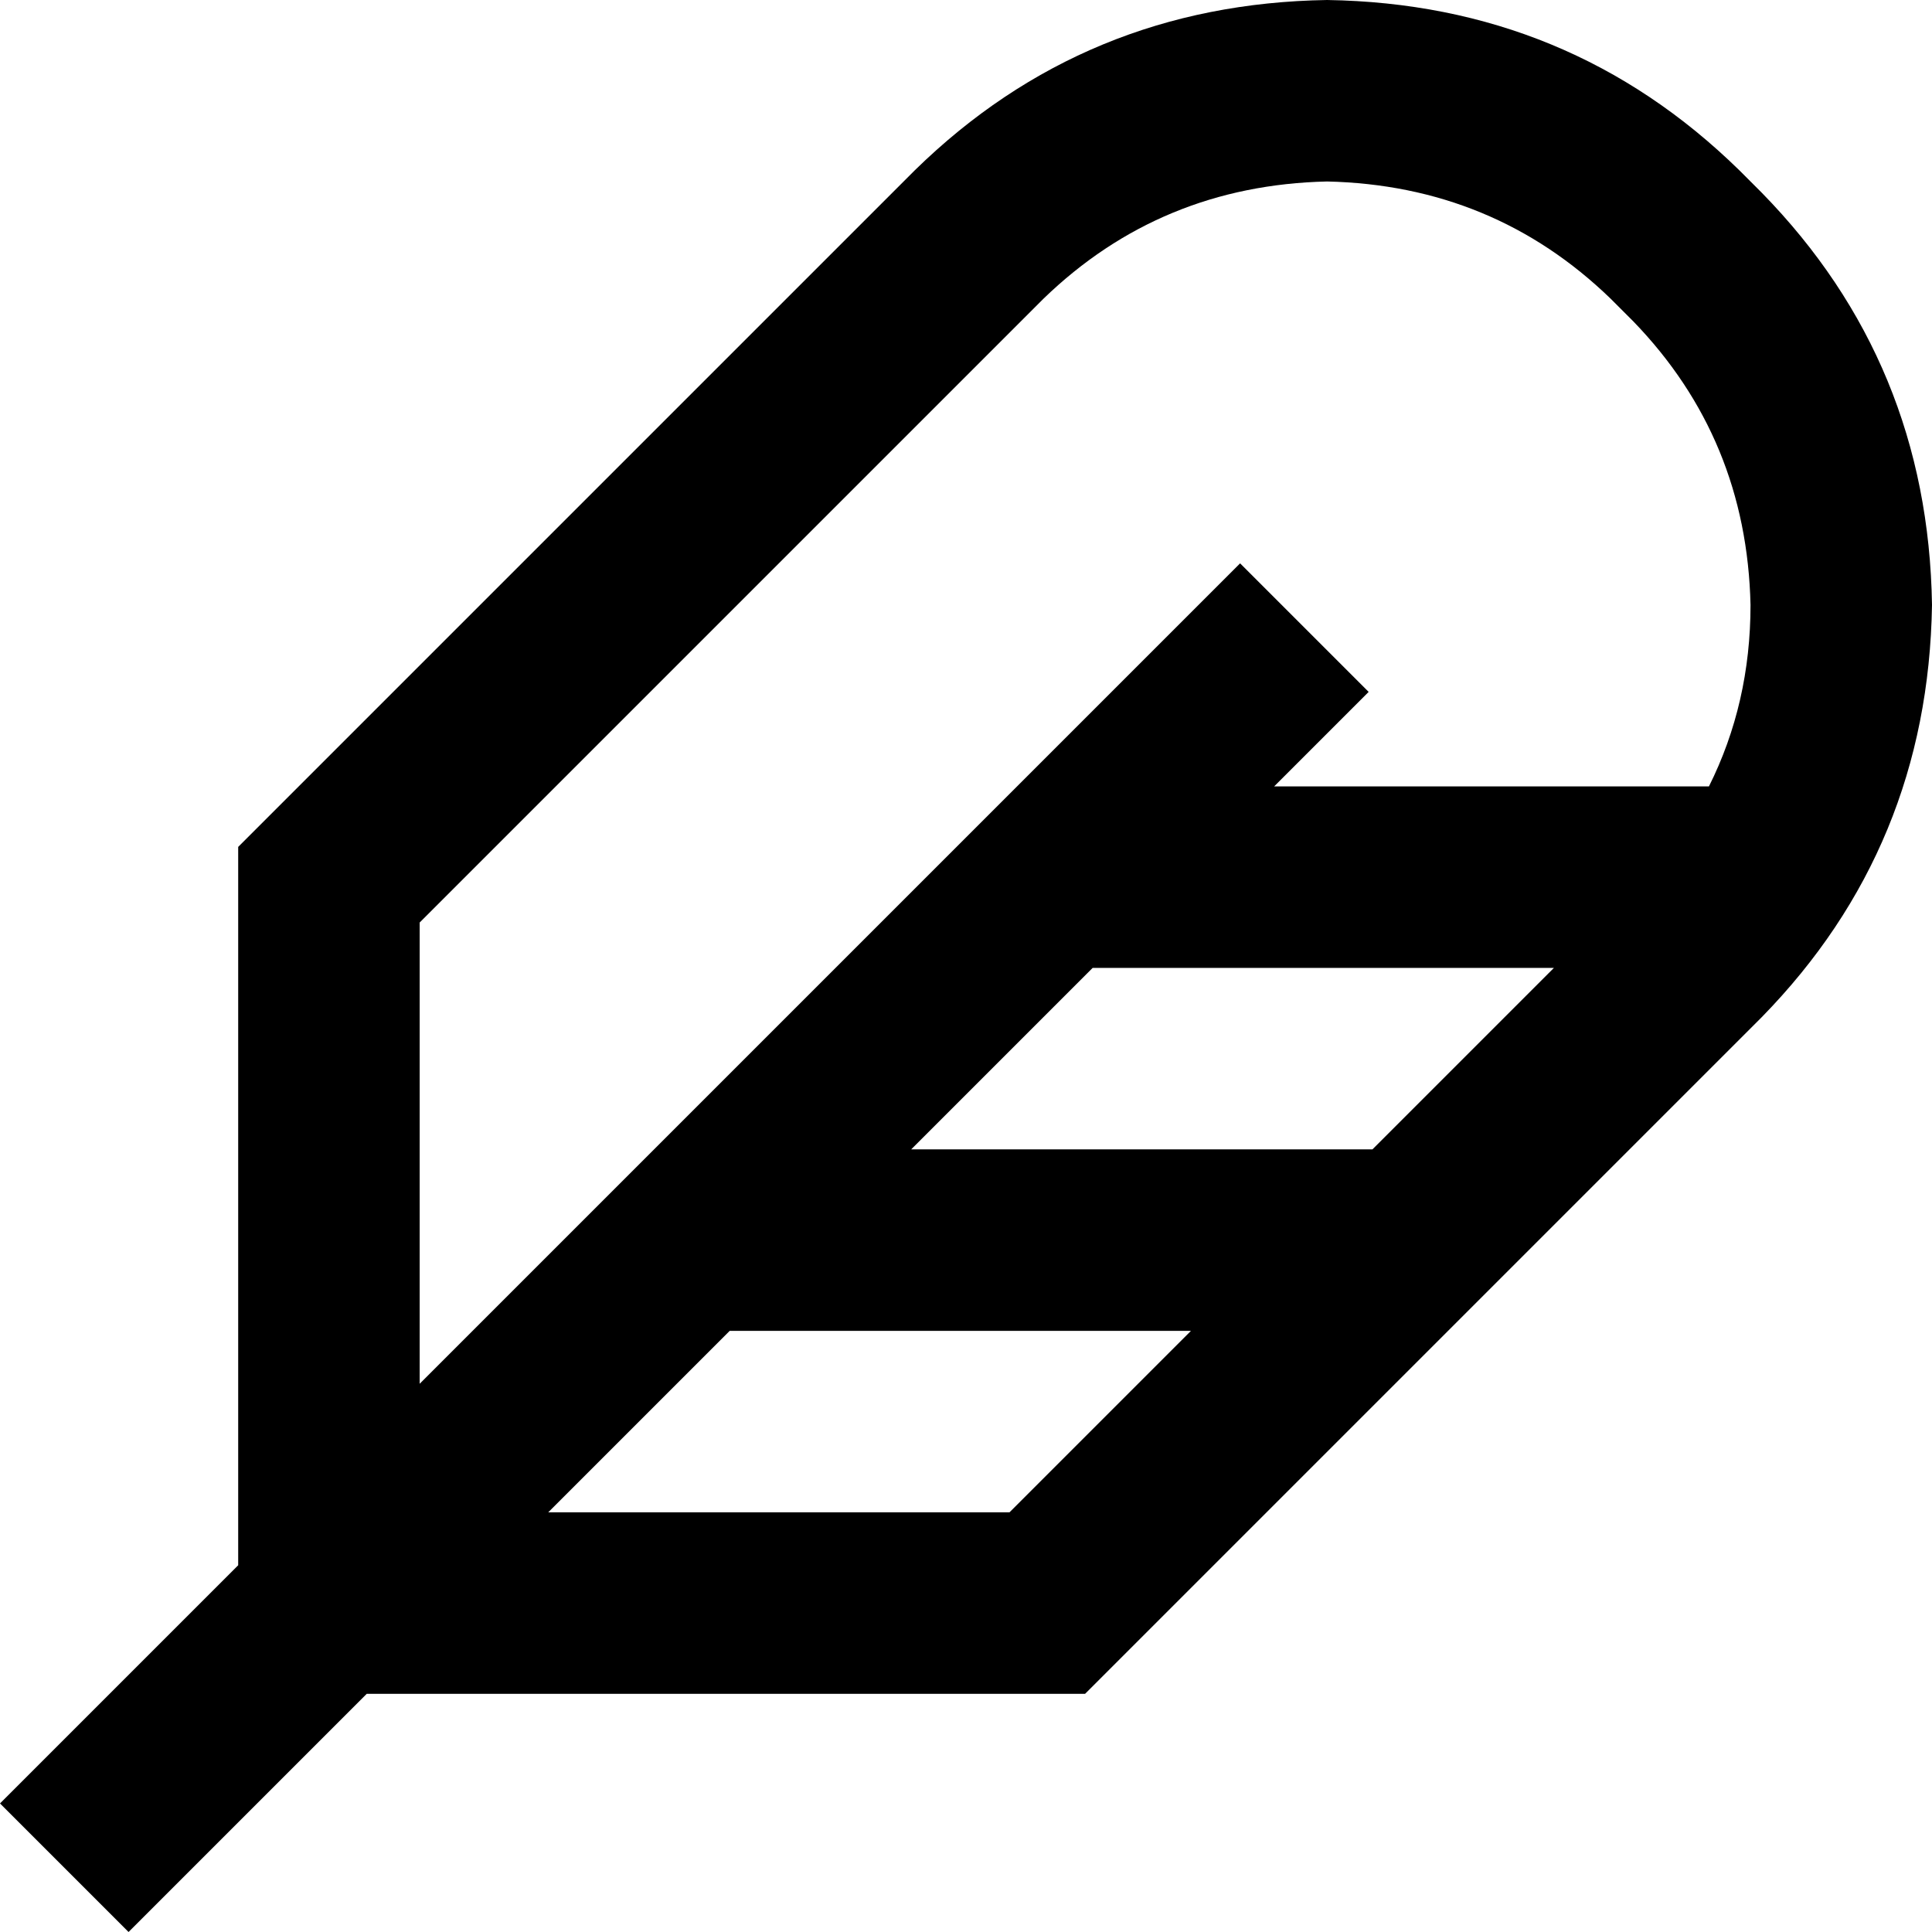 <svg xmlns="http://www.w3.org/2000/svg" viewBox="0 0 512 512">
  <path d="M 311.609 166.325 L 111.217 366.716 L 311.609 166.325 L 111.217 366.716 L 111.217 244.477 L 111.217 244.477 L 276.54 79.155 L 276.54 79.155 Q 307.601 49.096 351.687 48.094 Q 395.773 49.096 426.834 79.155 L 432.845 85.166 L 432.845 85.166 Q 462.904 116.227 463.906 160.313 Q 463.906 186.364 452.885 208.407 L 337.659 208.407 L 337.659 208.407 L 345.675 200.391 L 345.675 200.391 L 362.708 183.358 L 362.708 183.358 L 328.642 149.292 L 328.642 149.292 L 311.609 166.325 L 311.609 166.325 Z M 289.566 256.501 L 411.804 256.501 L 289.566 256.501 L 411.804 256.501 L 363.71 304.595 L 363.71 304.595 L 241.472 304.595 L 241.472 304.595 L 289.566 256.501 L 289.566 256.501 Z M 315.616 352.689 L 267.523 400.783 L 315.616 352.689 L 267.523 400.783 L 145.284 400.783 L 145.284 400.783 L 193.378 352.689 L 193.378 352.689 L 315.616 352.689 L 315.616 352.689 Z M 63.123 224.438 L 63.123 414.81 L 63.123 224.438 L 63.123 414.81 L 17.033 460.9 L 17.033 460.9 L 0 477.933 L 0 477.933 L 34.067 512 L 34.067 512 L 51.1 494.967 L 51.1 494.967 L 97.19 448.877 L 97.19 448.877 L 287.562 448.877 L 287.562 448.877 L 466.912 269.526 L 466.912 269.526 Q 510.998 224.438 512 160.313 Q 510.998 96.188 466.912 51.1 L 460.9 45.088 L 460.9 45.088 Q 415.812 1.002 351.687 0 Q 287.562 1.002 242.474 45.088 L 63.123 224.438 L 63.123 224.438 Z" />
</svg>